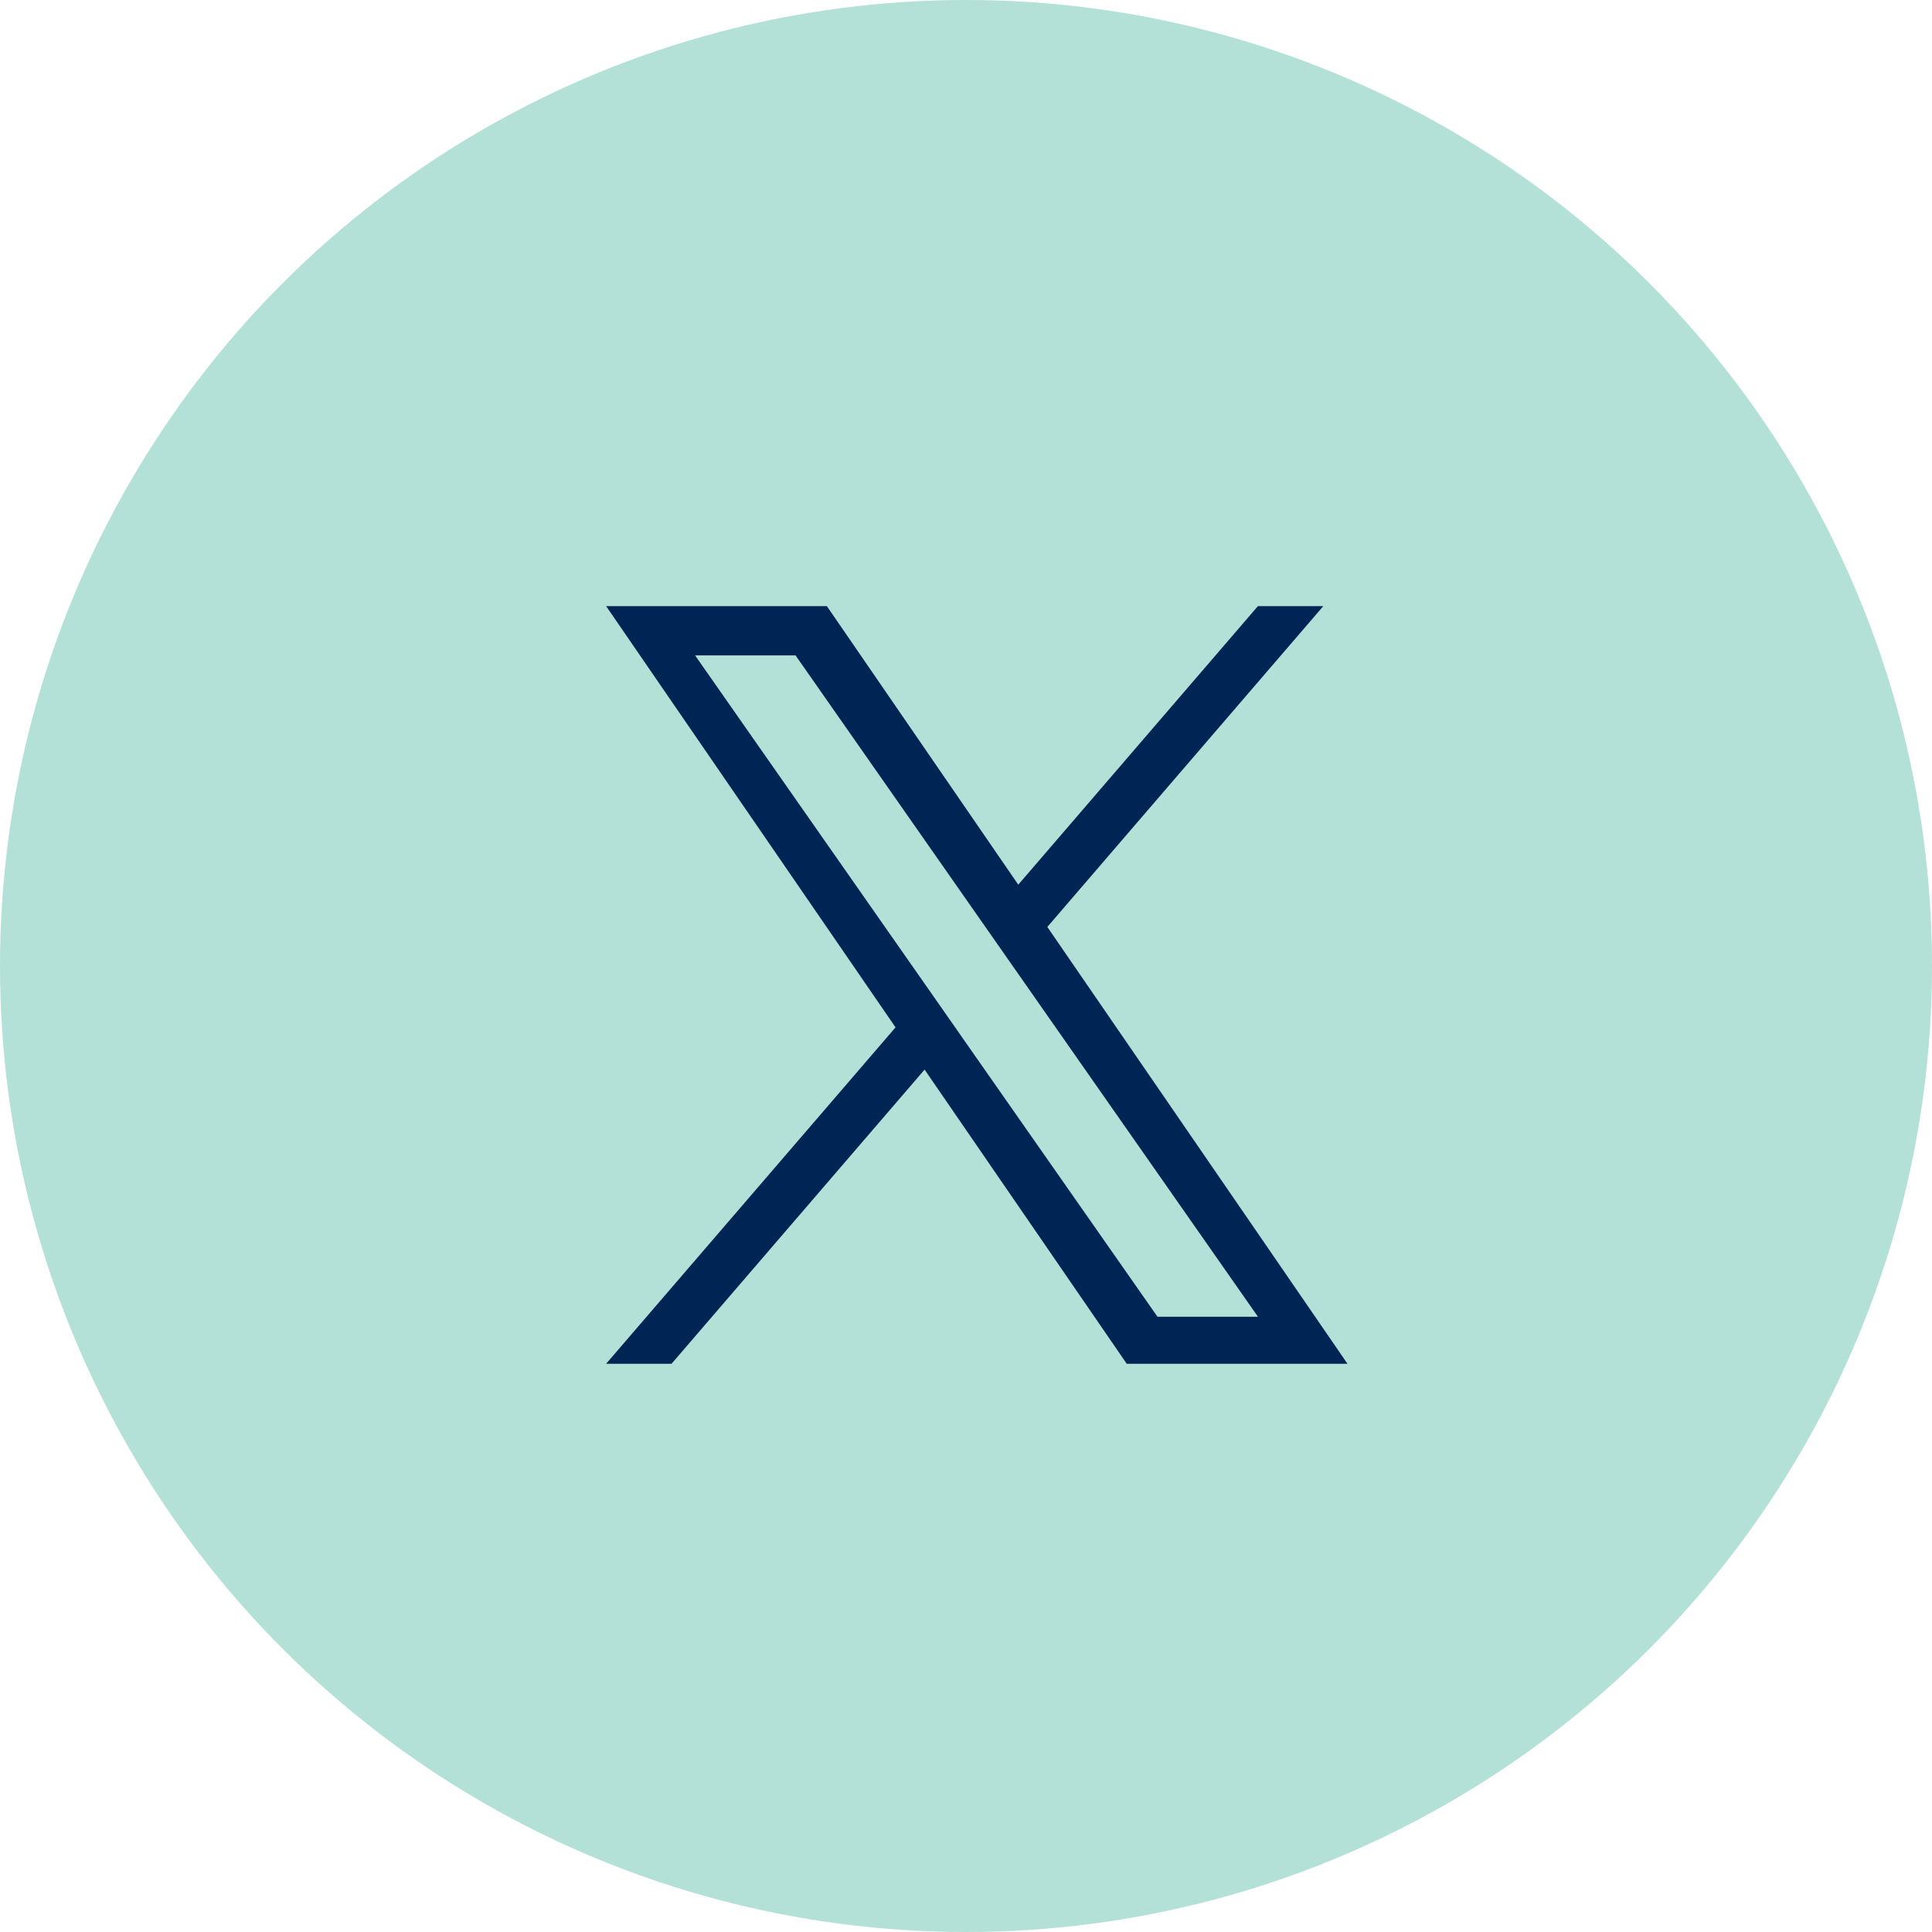 <svg width="51" height="51" fill="none" xmlns="http://www.w3.org/2000/svg"><circle cx="25.5" cy="25.5" r="25.5" fill="#b3e0d7"/><path d="M27.647 24.469 34.932 16h-1.726l-6.326 7.353L21.827 16H16l7.64 11.12L16 36h1.727l6.68-7.765L29.743 36h5.827l-7.923-11.531Zm-2.365 2.748-.774-1.107-6.16-8.81H21l4.971 7.11.774 1.107 6.462 9.242h-2.652l-5.273-7.541v-.001Z" fill="#002554"/></svg>